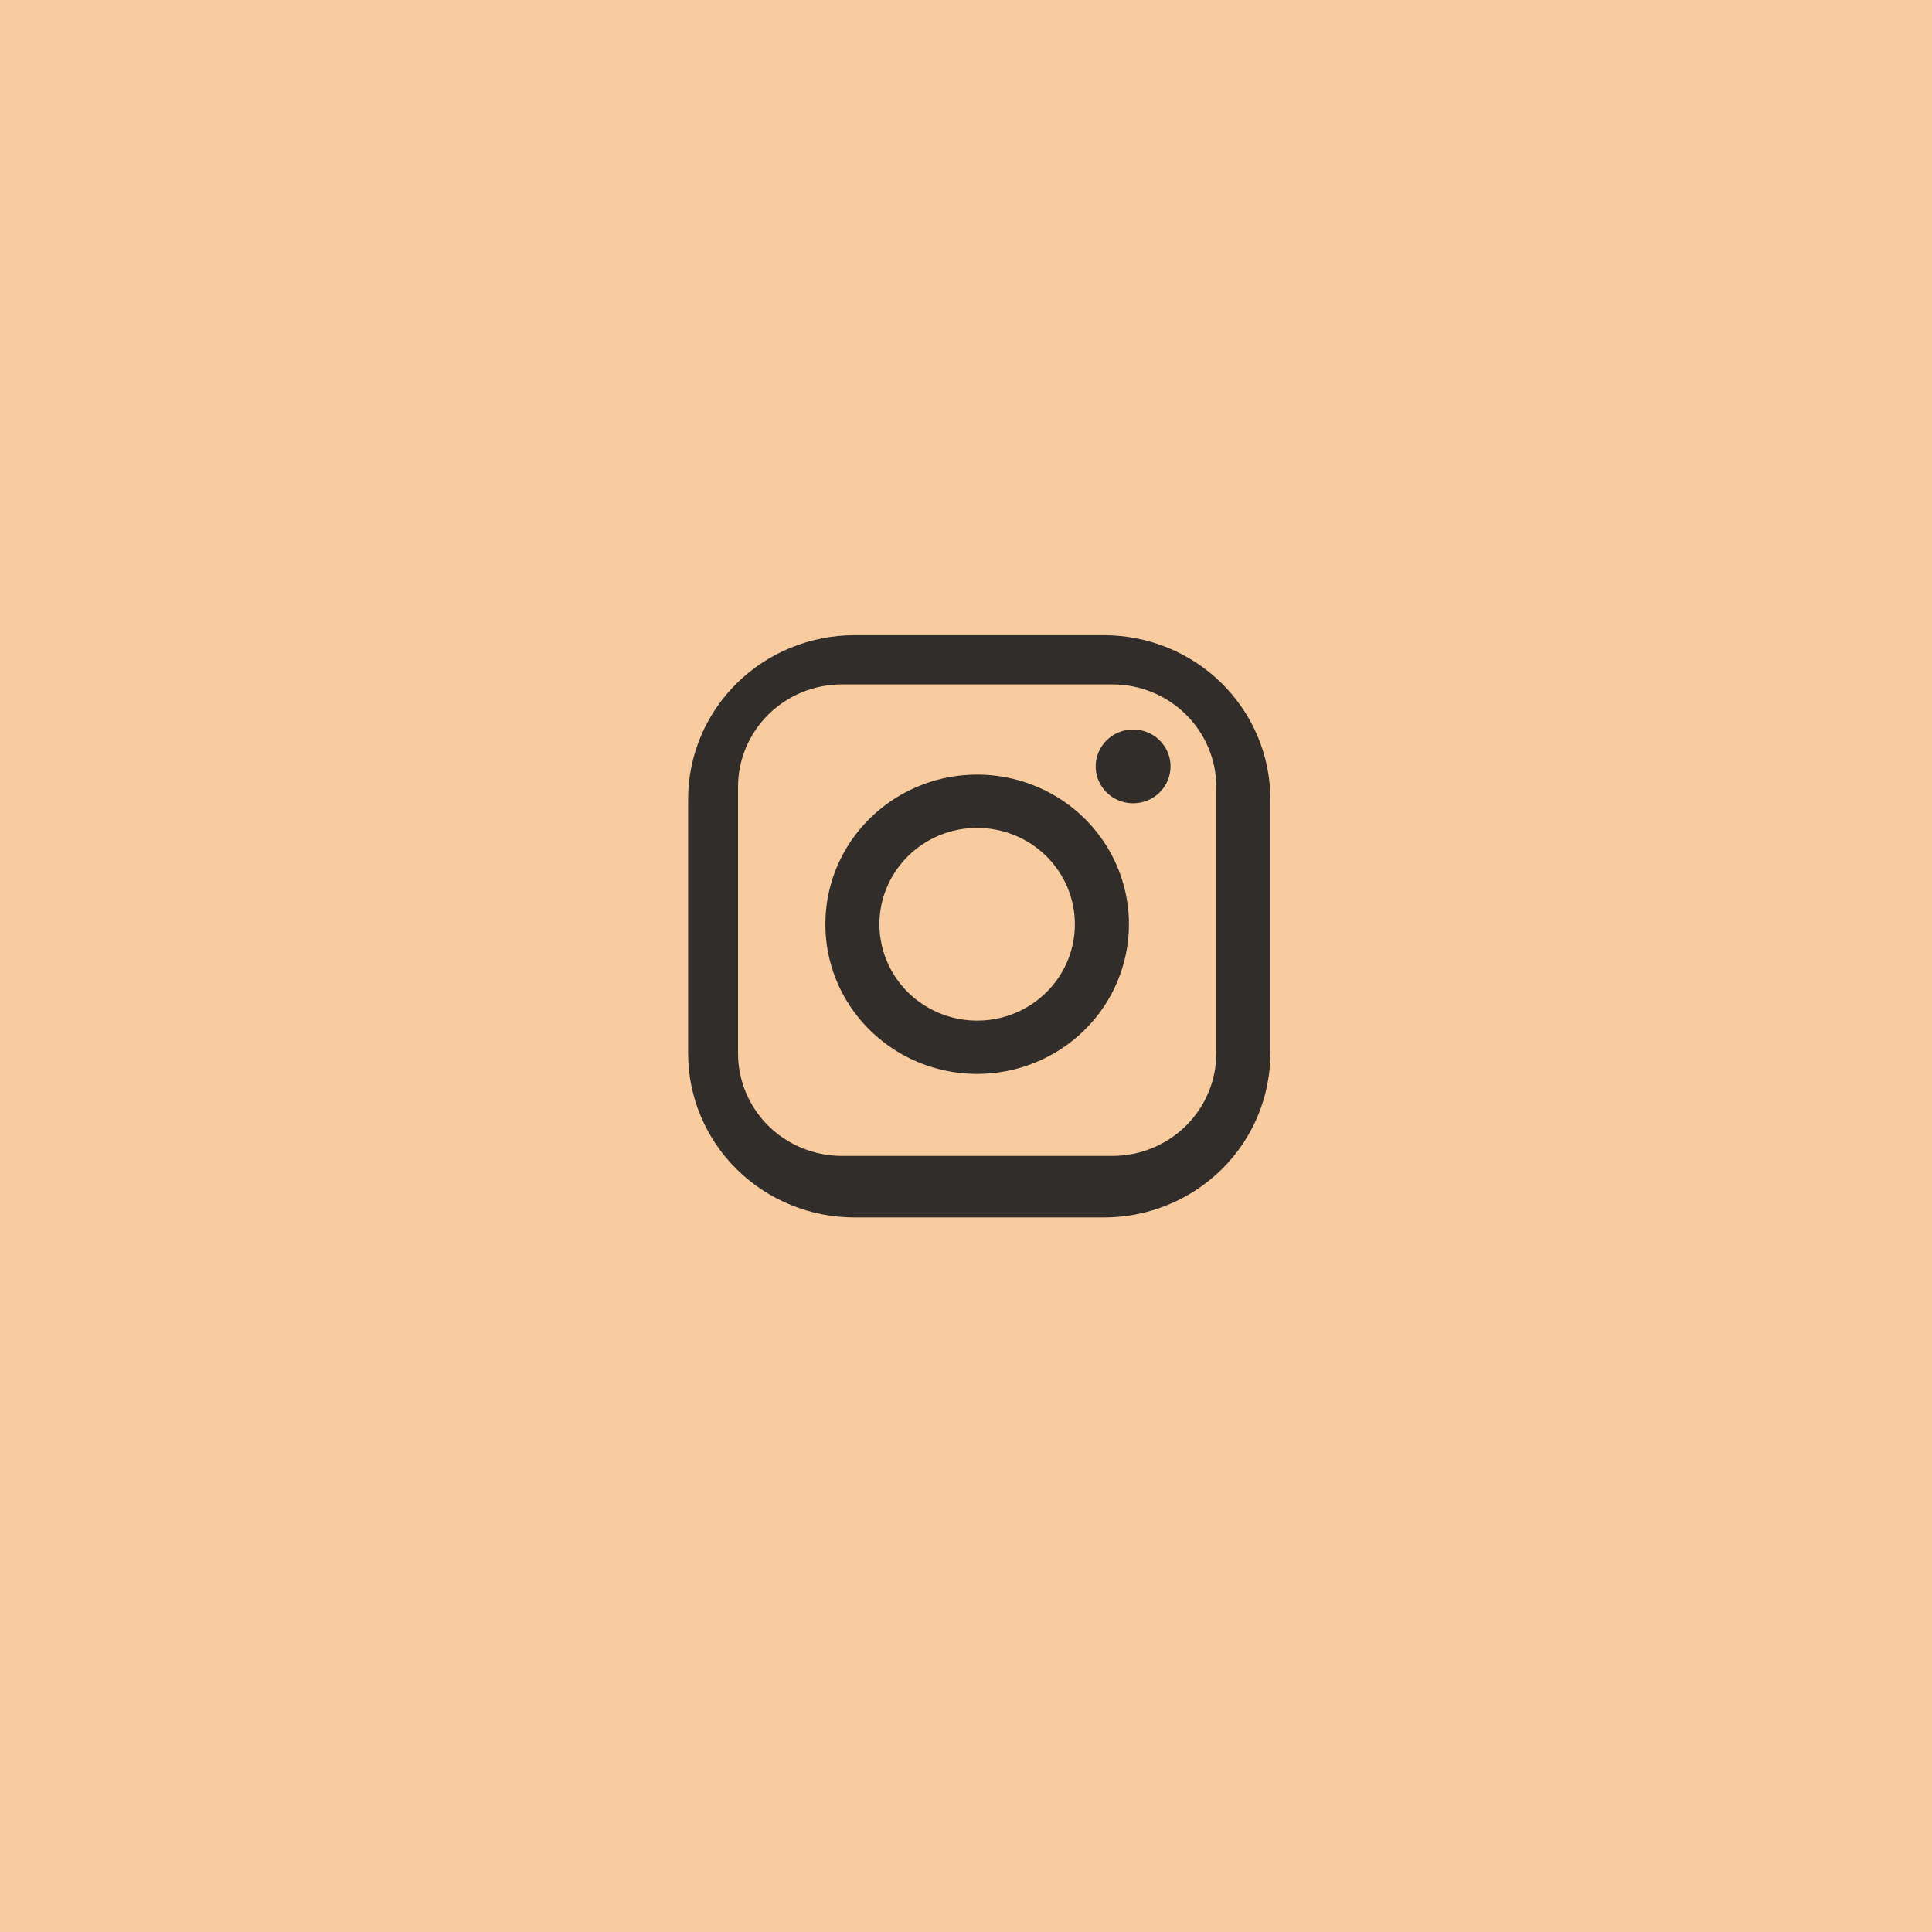 <?xml version="1.0" encoding="UTF-8"?> <svg xmlns="http://www.w3.org/2000/svg" width="73" height="73" viewBox="0 0 73 73" fill="none"> <path d="M72.5 0.5H0.5V72.5H72.5V0.5Z" fill="#F8CC9E" stroke="#F8CC9E"></path> <path fill-rule="evenodd" clip-rule="evenodd" d="M41.714 46H32.286C30.619 46 29.02 45.347 27.841 44.185C26.662 43.023 26 41.446 26 39.803V30.197C26 28.554 26.662 26.977 27.841 25.815C29.02 24.653 30.619 24 32.286 24H41.714C43.381 24 44.98 24.653 46.159 25.815C47.338 26.977 48 28.554 48 30.197V39.803C48 40.617 47.837 41.422 47.522 42.174C47.206 42.926 46.743 43.609 46.159 44.185C45.575 44.76 44.882 45.217 44.12 45.528C43.357 45.84 42.54 46 41.714 46ZM45.957 29.732C45.957 28.705 45.543 27.72 44.806 26.994C44.07 26.267 43.071 25.859 42.029 25.859H31.814C30.772 25.859 29.773 26.267 29.036 26.994C28.3 27.72 27.886 28.705 27.886 29.732V39.803C27.886 40.83 28.3 41.815 29.036 42.542C29.773 43.268 30.772 43.676 31.814 43.676H42.029C43.071 43.676 44.07 43.268 44.806 42.542C45.543 41.815 45.957 40.83 45.957 39.803V29.732ZM42.814 30.352C42.535 30.352 42.261 30.27 42.029 30.117C41.796 29.964 41.615 29.746 41.508 29.491C41.401 29.237 41.373 28.956 41.427 28.686C41.482 28.415 41.616 28.167 41.814 27.972C42.012 27.777 42.264 27.644 42.538 27.59C42.813 27.536 43.097 27.564 43.355 27.669C43.614 27.775 43.835 27.954 43.99 28.183C44.146 28.412 44.229 28.682 44.229 28.958C44.229 29.328 44.08 29.682 43.814 29.944C43.549 30.205 43.189 30.352 42.814 30.352ZM36.921 40.578C35.787 40.578 34.678 40.246 33.735 39.624C32.792 39.003 32.056 38.12 31.622 37.087C31.188 36.053 31.075 34.916 31.296 33.819C31.517 32.722 32.063 31.715 32.866 30.924C33.668 30.133 34.69 29.595 35.802 29.376C36.915 29.158 38.068 29.27 39.116 29.698C40.164 30.126 41.06 30.851 41.691 31.781C42.321 32.711 42.657 33.804 42.657 34.922C42.657 36.422 42.053 37.861 40.977 38.921C39.901 39.982 38.443 40.578 36.921 40.578ZM36.921 31.282C36.191 31.282 35.477 31.495 34.87 31.895C34.263 32.295 33.789 32.864 33.51 33.529C33.23 34.194 33.157 34.927 33.3 35.633C33.442 36.339 33.794 36.988 34.31 37.497C34.827 38.006 35.485 38.353 36.201 38.493C36.917 38.634 37.66 38.562 38.335 38.286C39.009 38.011 39.586 37.544 39.992 36.945C40.398 36.346 40.614 35.643 40.614 34.922C40.614 33.957 40.225 33.031 39.533 32.348C38.84 31.665 37.901 31.282 36.921 31.282Z" fill="#302D2A"></path> </svg> 